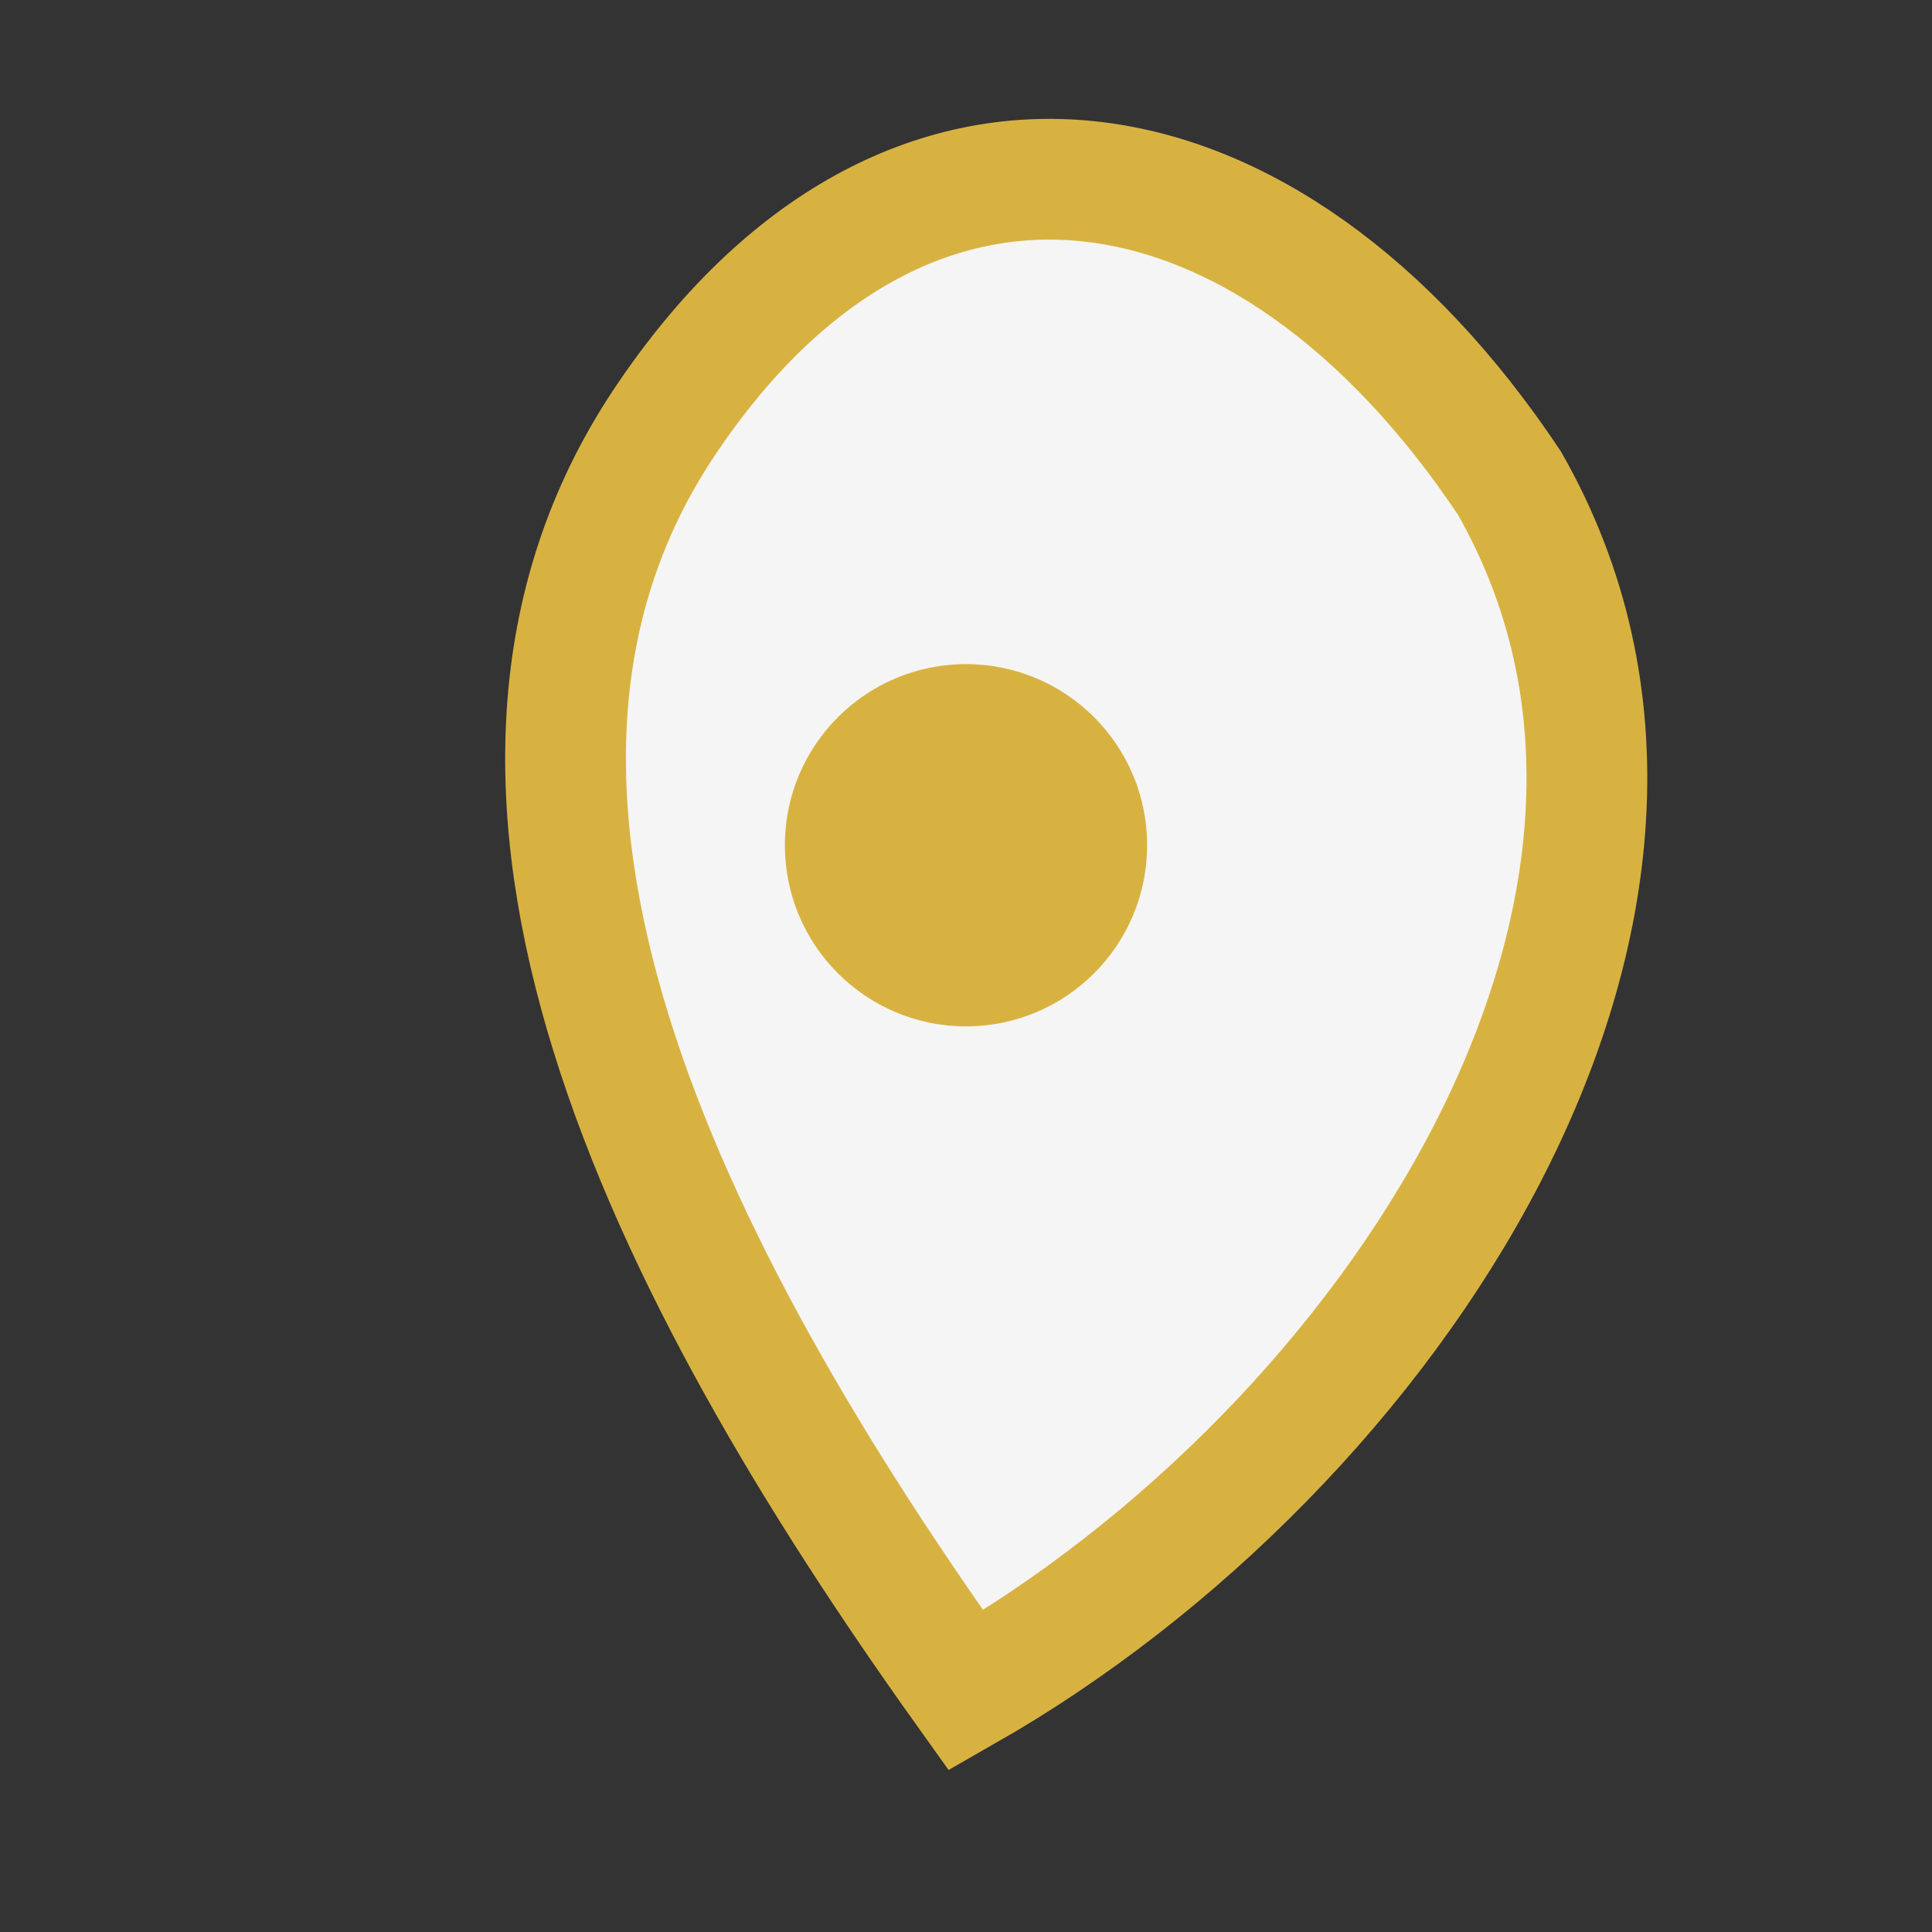 <?xml version="1.0" encoding="UTF-8"?>
<svg xmlns="http://www.w3.org/2000/svg" viewBox="0 0 32 32" width="32" height="32"><rect x="0" y="0" width="32" height="32" fill="#333333" stroke="none"/><path d="M16 28c-5-7-9-15-5-21s10-5 14 1c4 7-2 16-9 20z" fill="#F5F5F5" stroke="#D8B241" stroke-width="2"/><circle cx="16" cy="14" r="3" fill="#D8B241"/></svg>